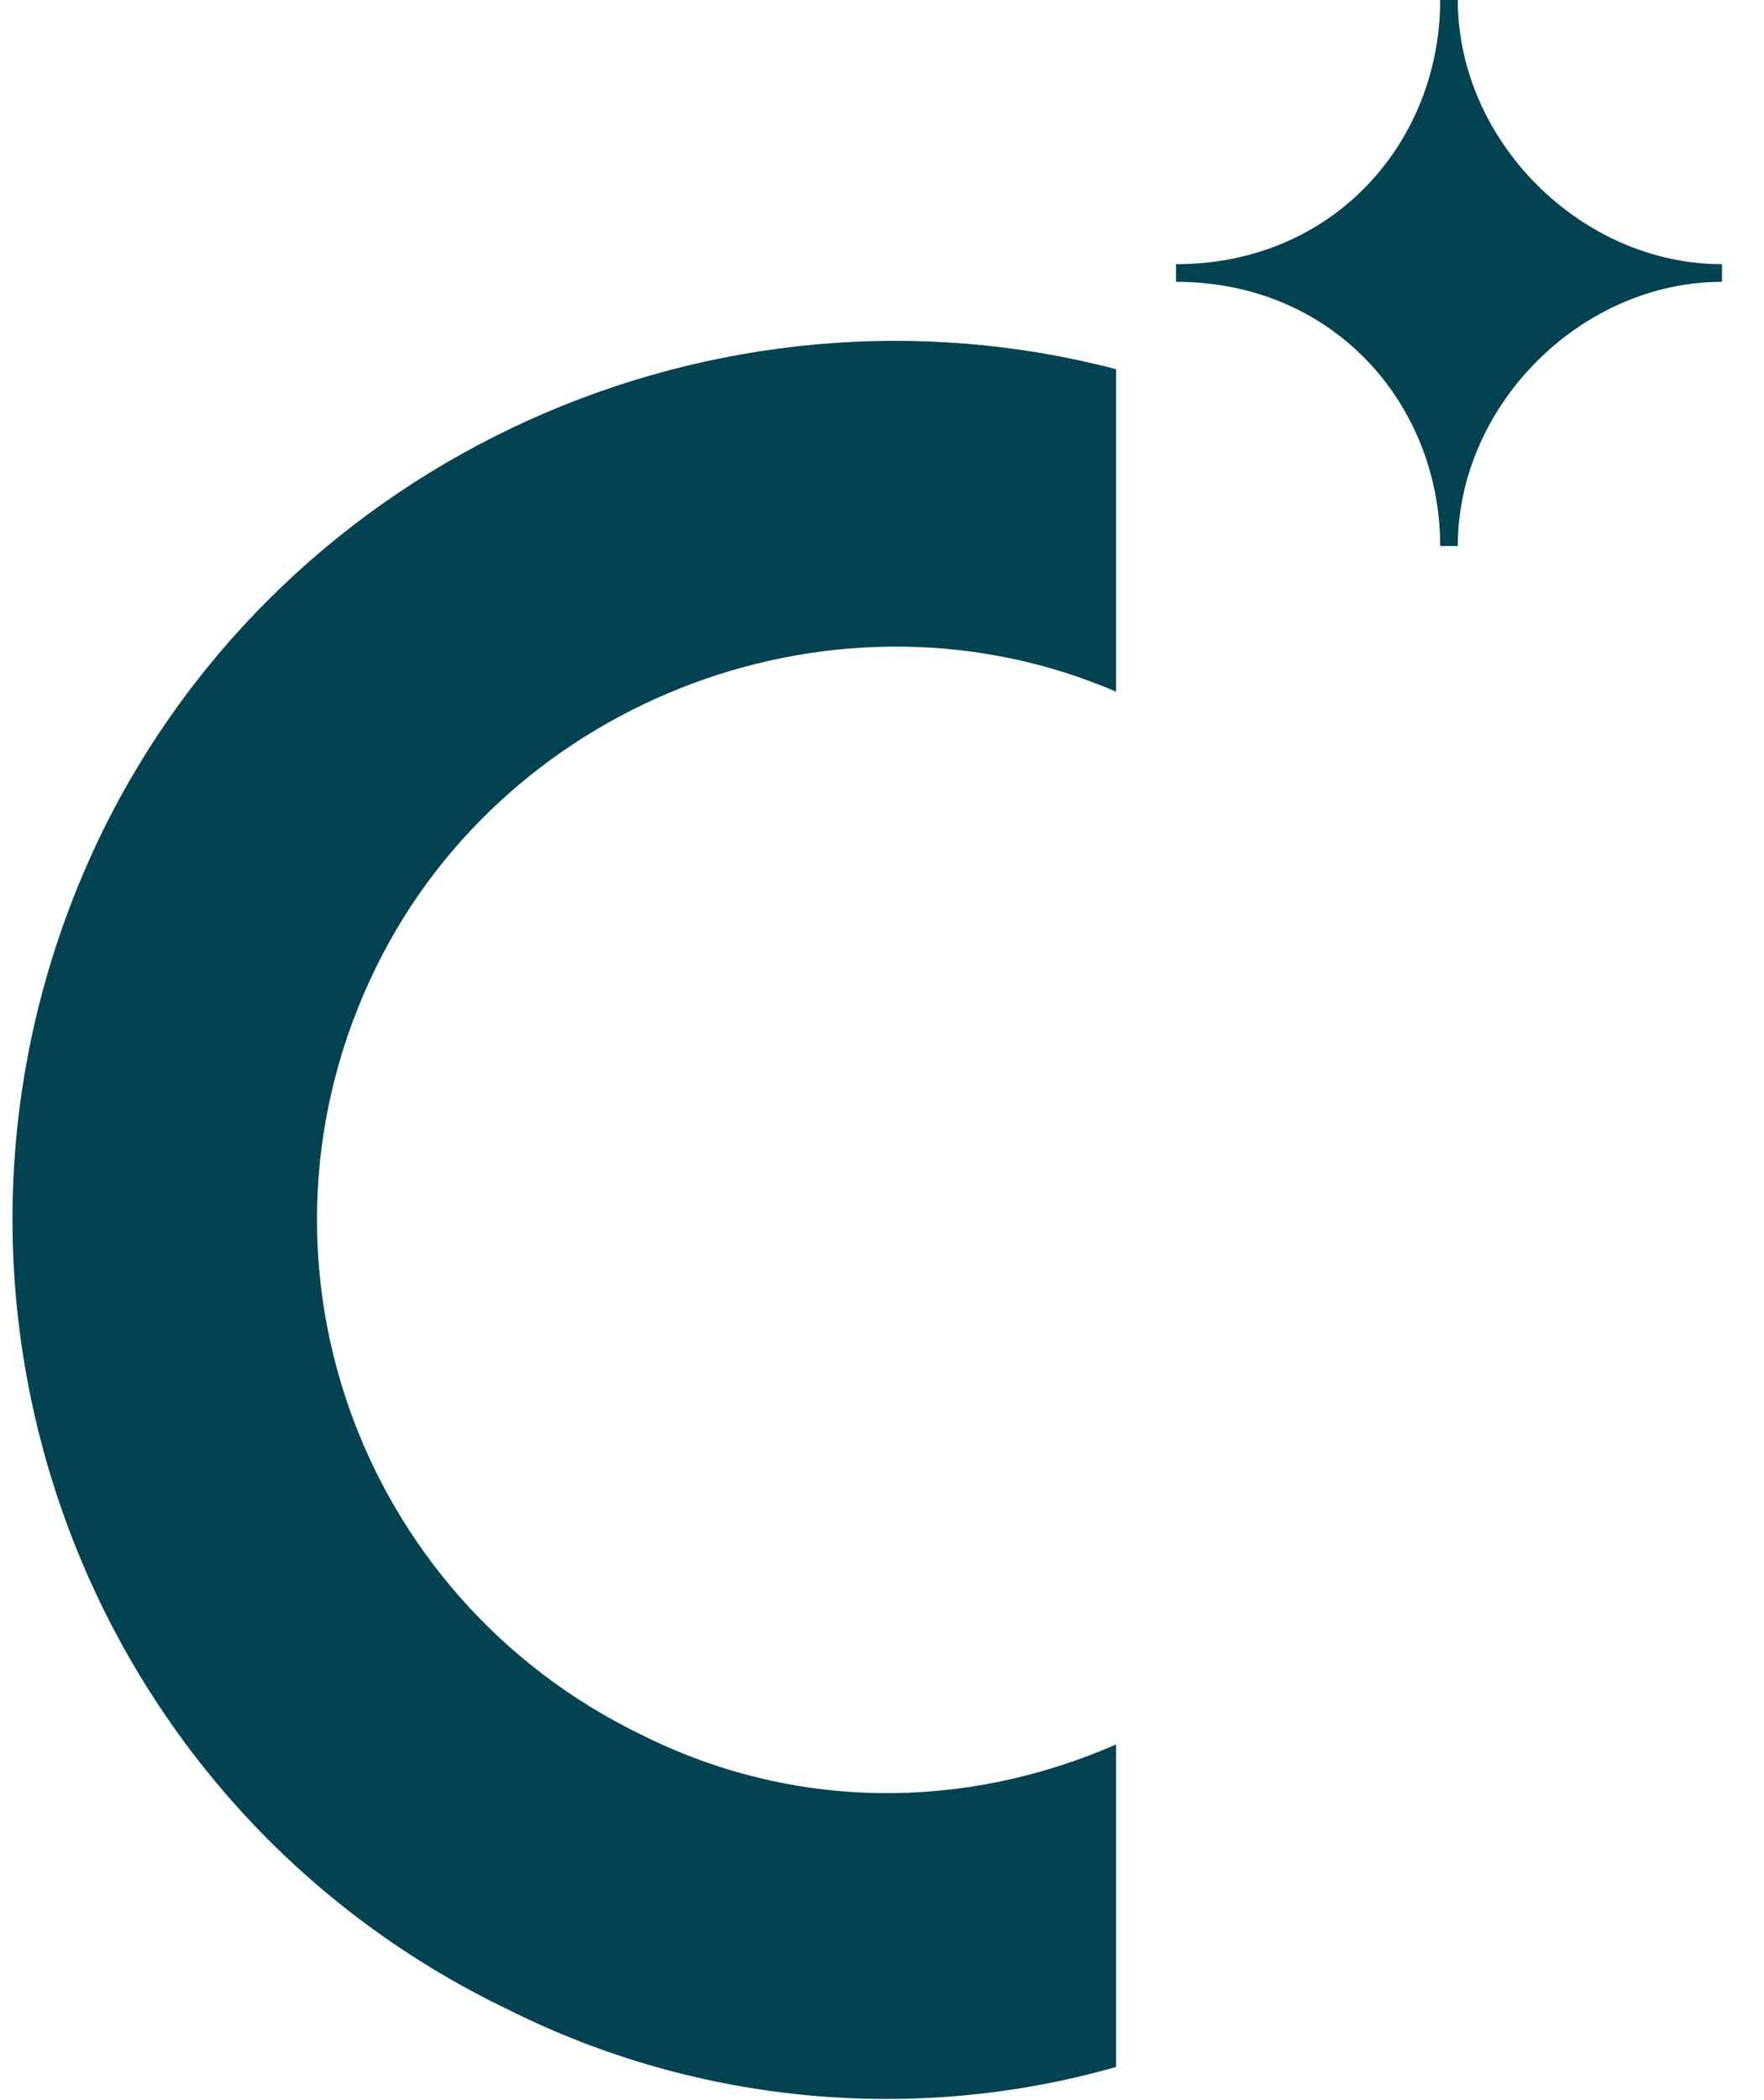 <svg width="42" height="50" viewBox="0 0 42 50" fill="none" xmlns="http://www.w3.org/2000/svg">
<path d="M26.573 41.532C22.96 43.113 18.895 43.113 15.282 41.306C8.508 38.032 5.573 29.903 8.96 23.016C12.121 16.581 20.024 13.645 26.573 16.468V8.79C17.089 6.306 6.814 10.823 2.411 19.855C-2.669 30.355 1.734 42.887 12.121 47.855C16.637 50.113 21.831 50.565 26.573 49.21V41.532Z" fill="#034251"/>
<path d="M28 6.29C31.774 6.29 34.29 3.355 34.29 0H34.71C34.71 3.355 37.645 6.29 41 6.29V6.71C37.645 6.71 34.71 9.645 34.71 13H34.29C34.29 9.645 31.774 6.71 28 6.71V6.29Z" fill="#034251"/>
</svg>
